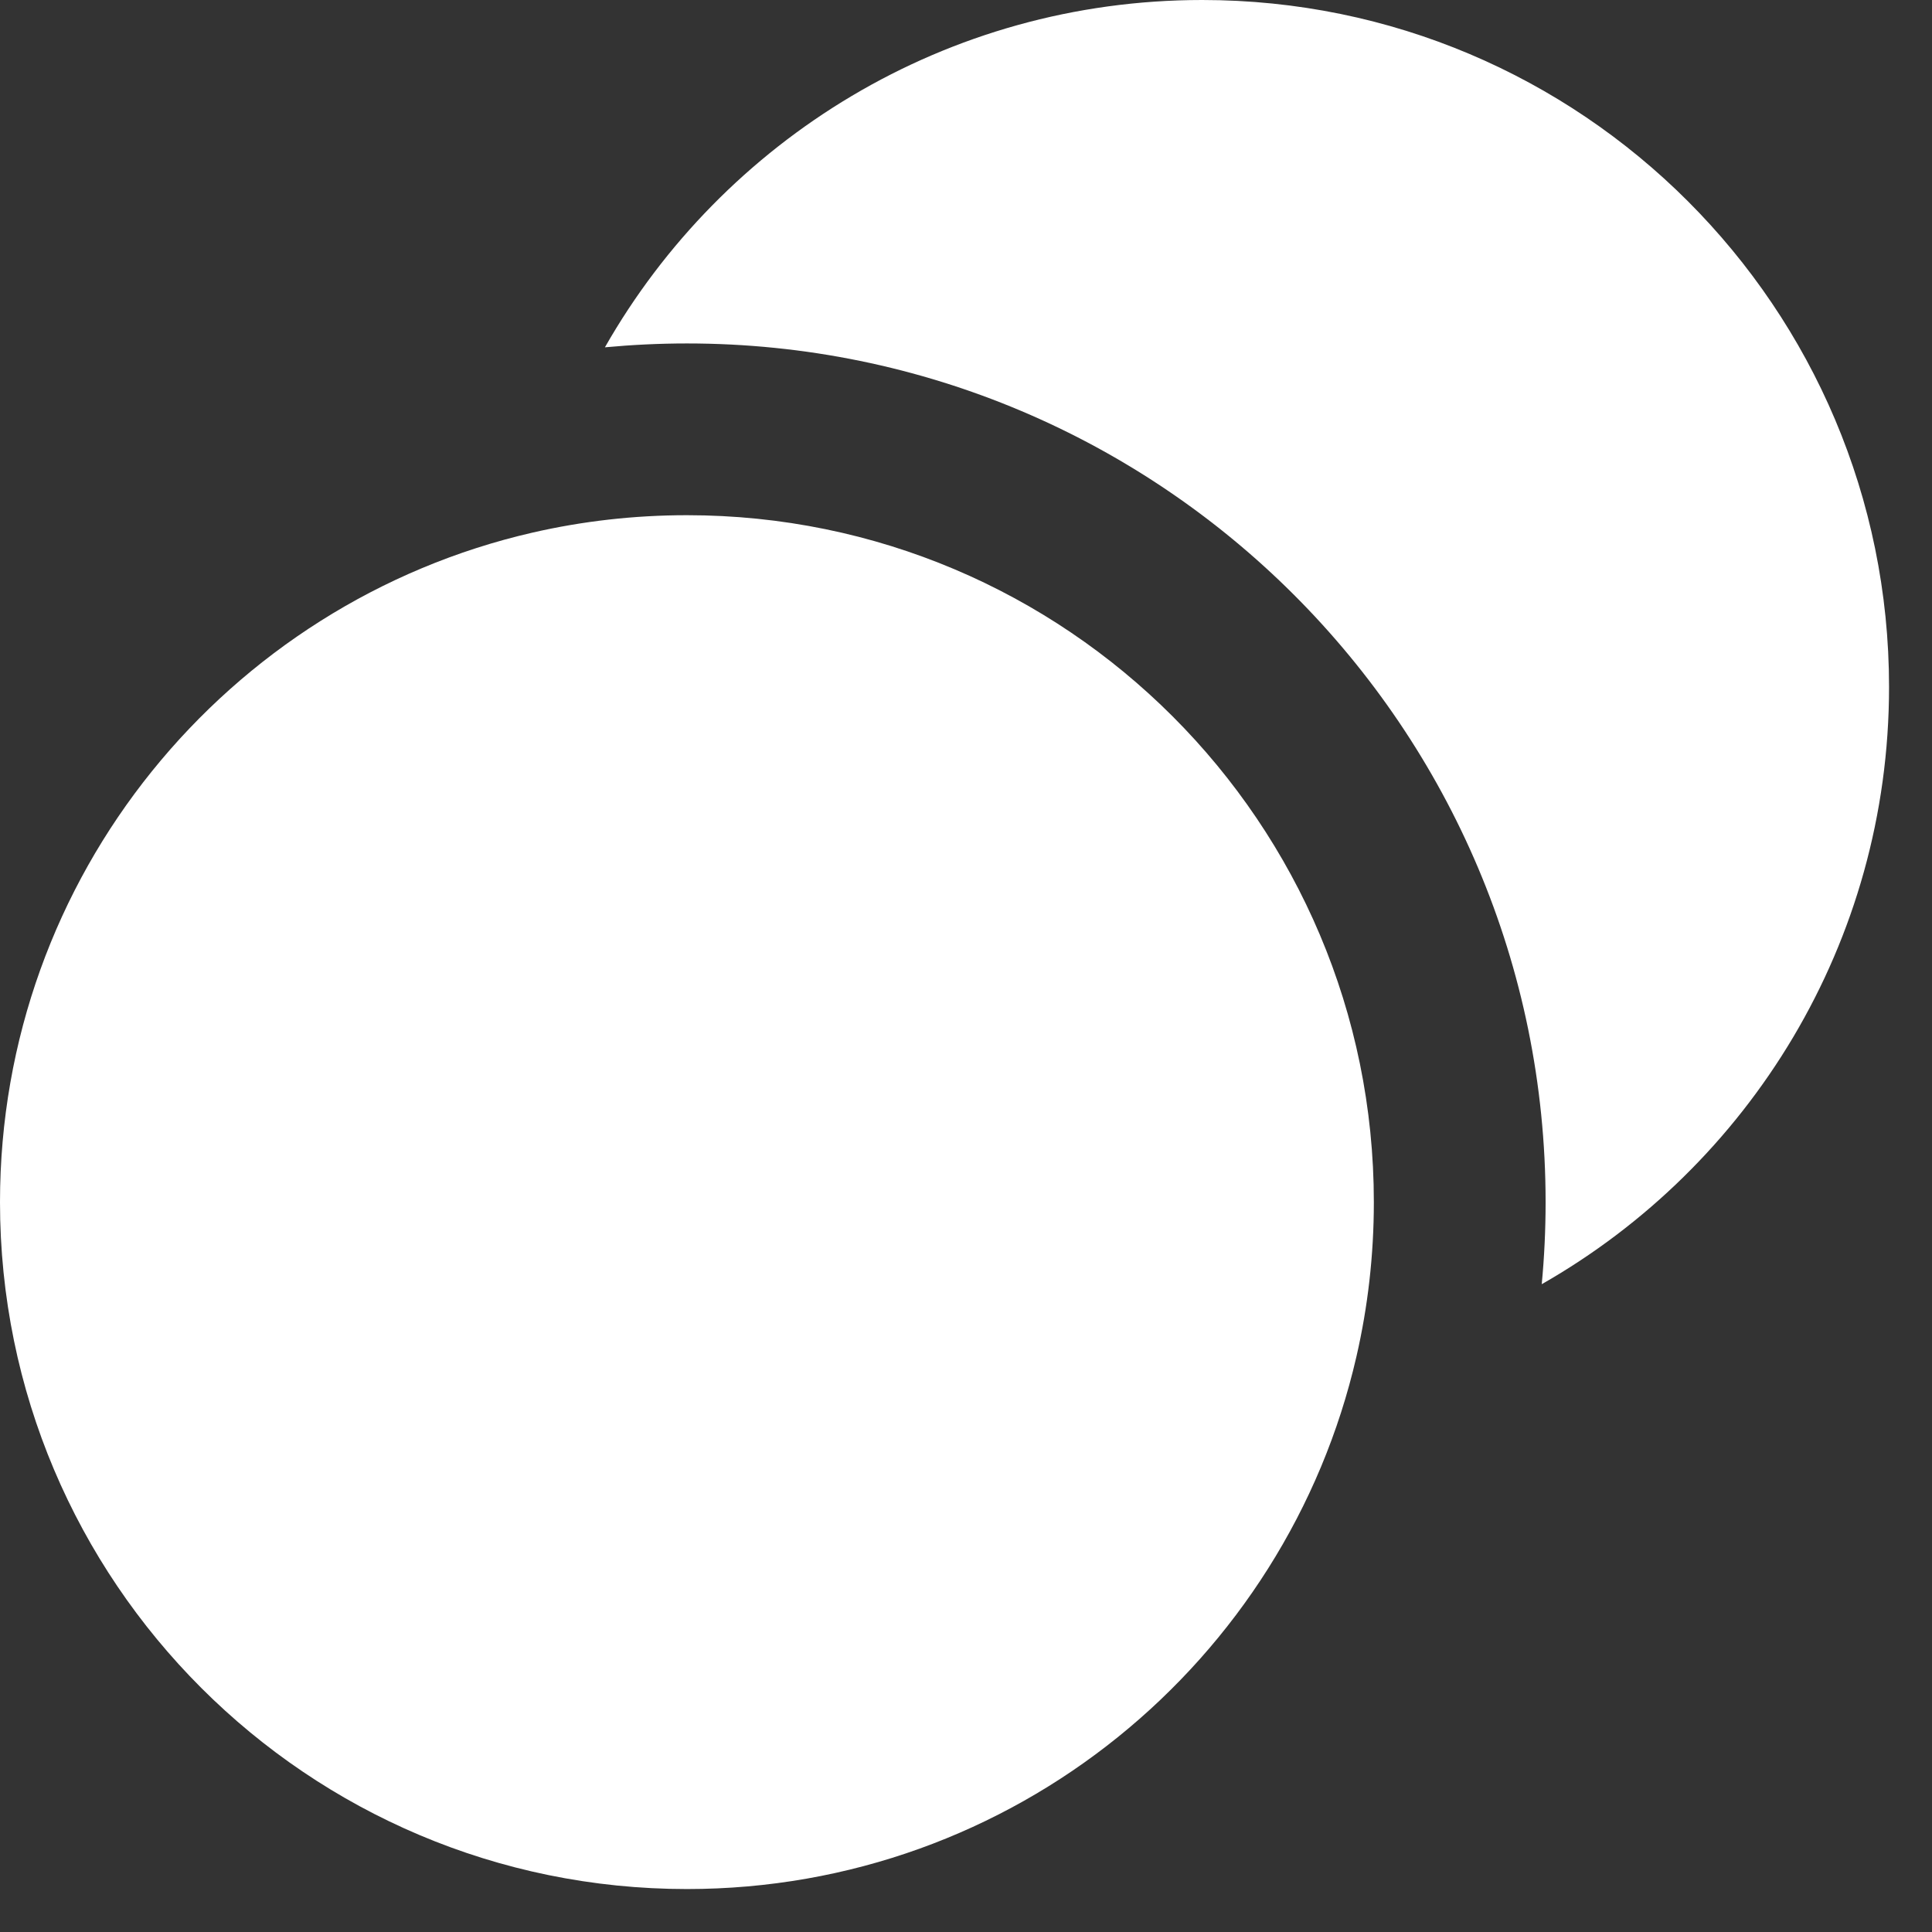 <?xml version="1.0" encoding="utf-8"?>
<svg xmlns="http://www.w3.org/2000/svg" fill="none" height="100%" overflow="visible" preserveAspectRatio="none" style="display: block;" viewBox="0 0 30 30" width="100%">
<rect x="0" y="0" width="30" height="30" fill="#333333" stroke="none"/>
<g id="Solid">
<path d="M8.27 8.27C3.533 9.358 0 13.6 0 18.667C0 24.558 4.776 29.333 10.667 29.333C15.734 29.333 19.976 25.8 21.063 21.063C21.24 20.293 21.333 19.491 21.333 18.667C21.333 12.776 16.558 8 10.667 8C9.843 8 9.041 8.093 8.27 8.27Z" fill="white"/>
<path d="M9.393 5.393C9.812 5.354 10.237 5.333 10.667 5.333C18.03 5.333 24 11.303 24 18.667C24 19.096 23.98 19.521 23.94 19.941C27.161 18.105 29.333 14.64 29.333 10.667C29.333 4.776 24.558 0 18.667 0C14.694 0 11.228 2.172 9.393 5.393Z" fill="white"/>
</g>
</svg>